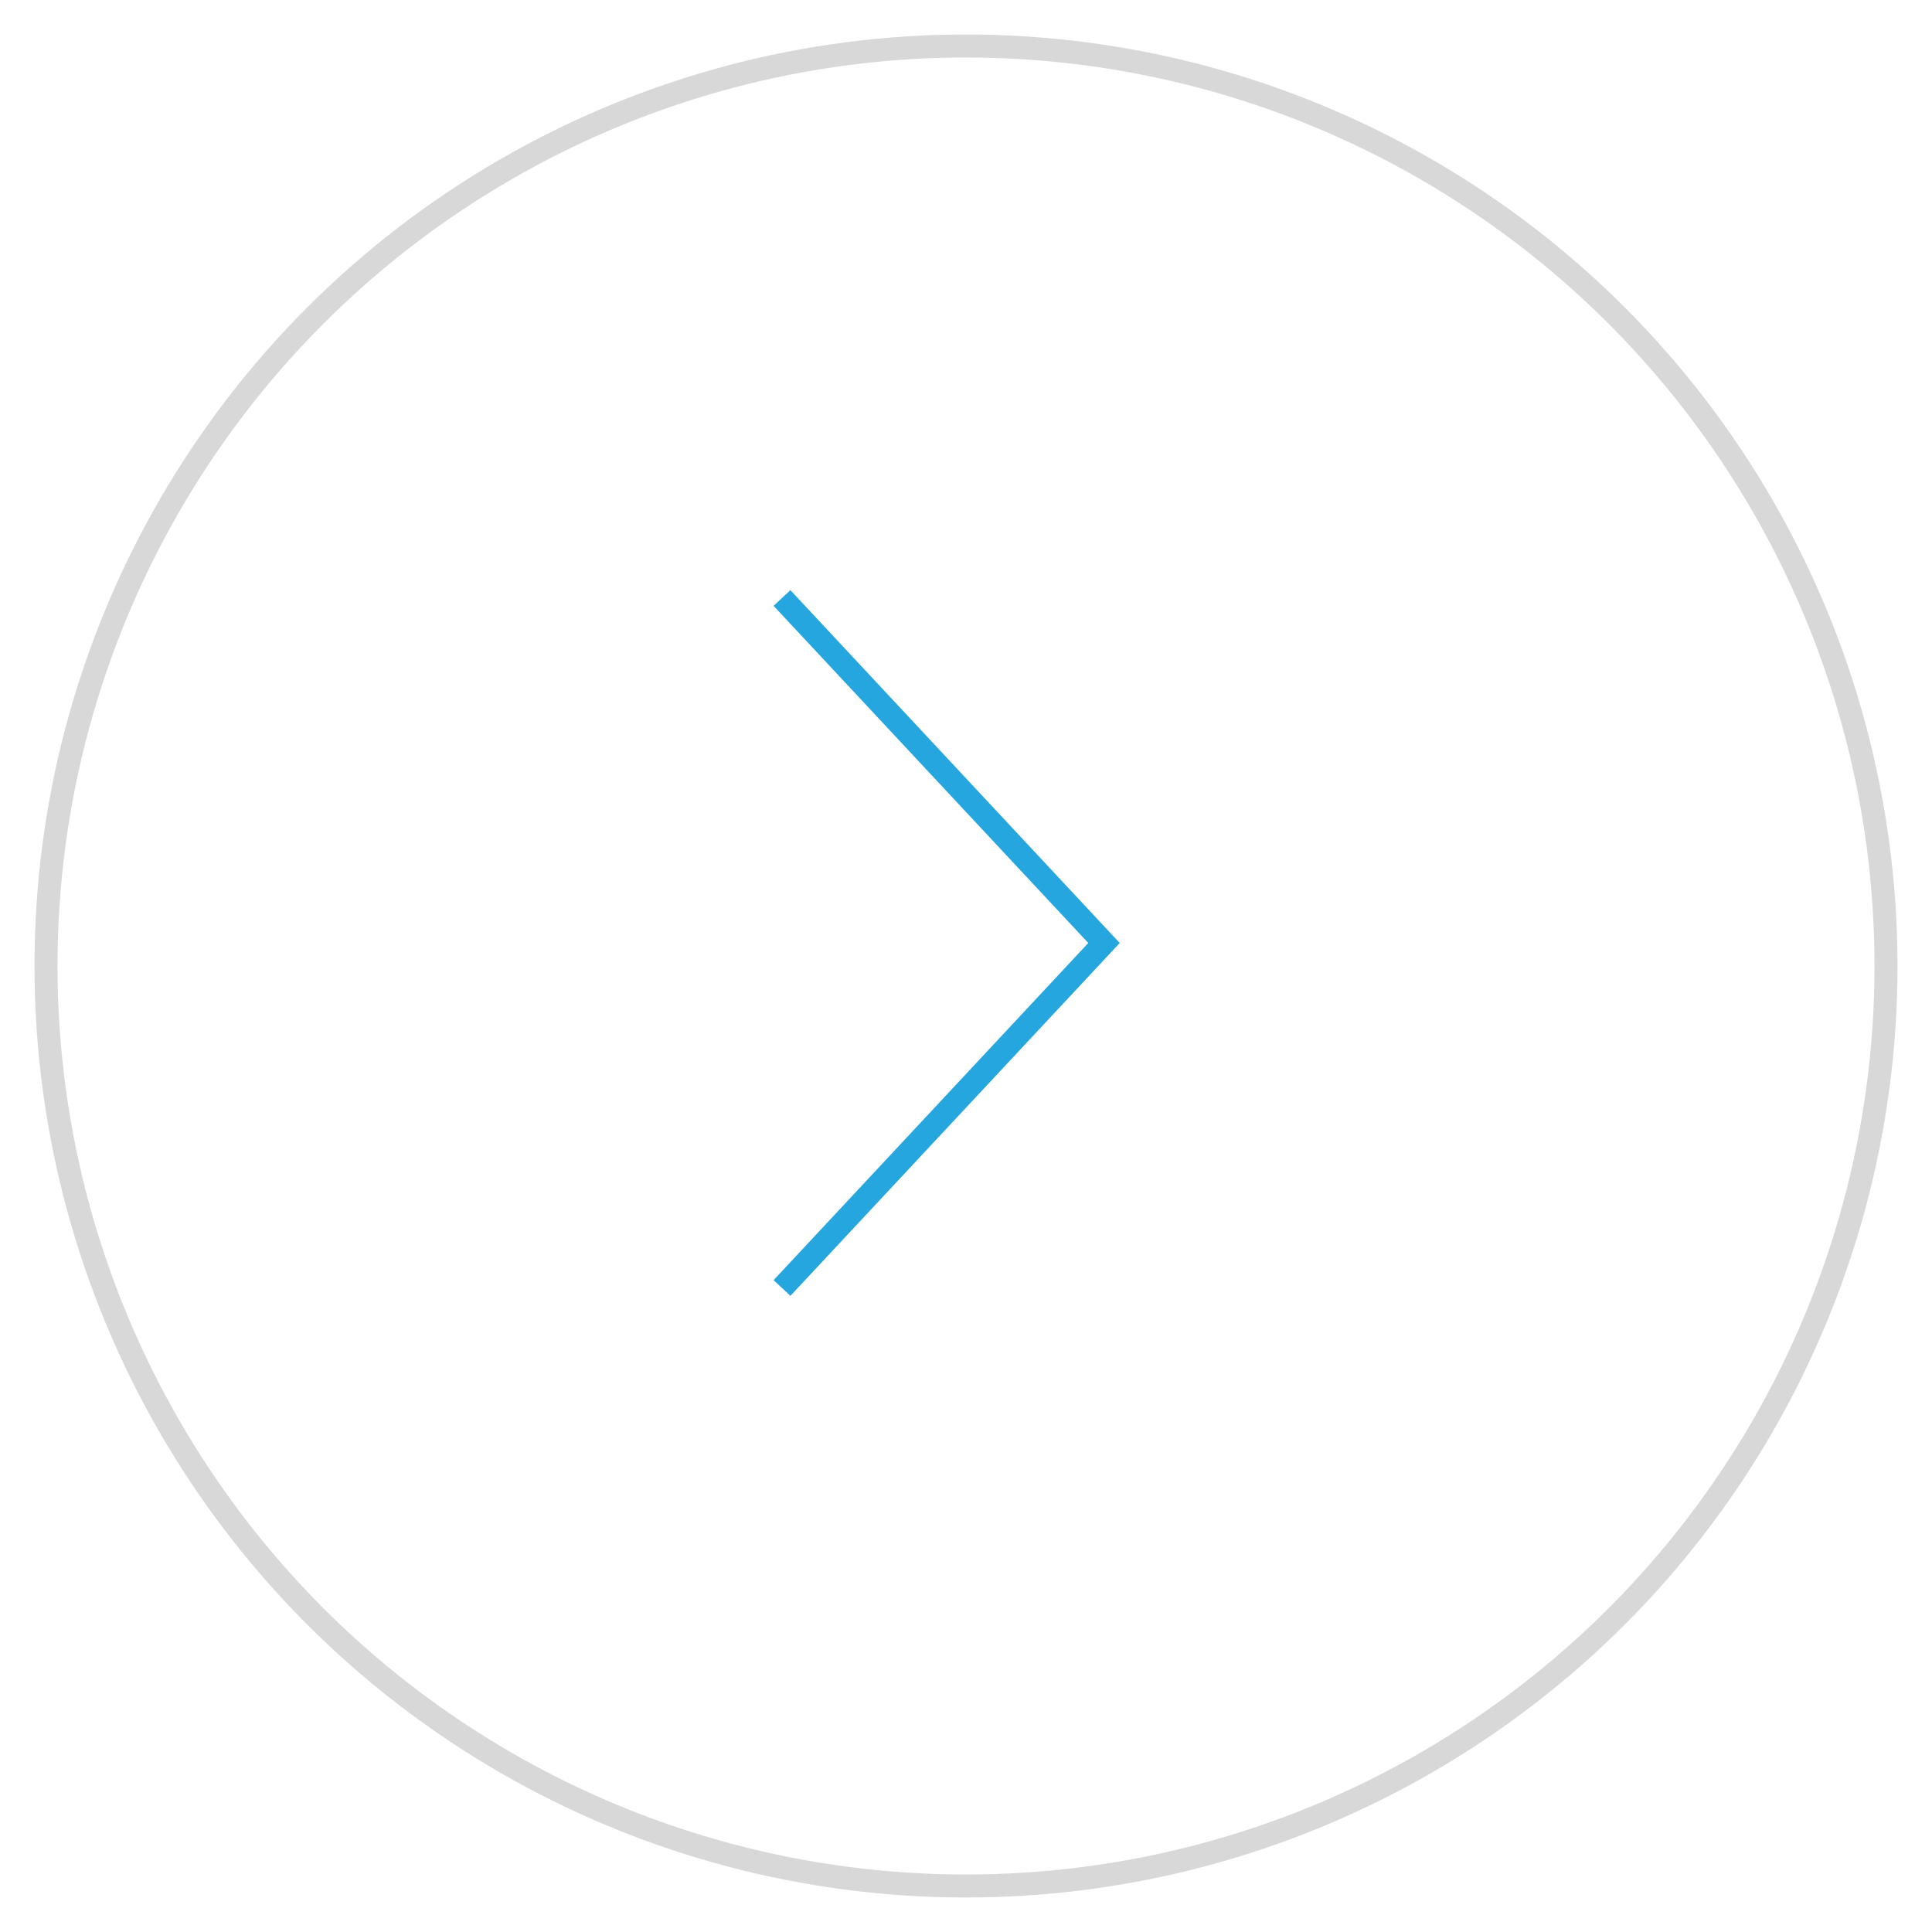 <?xml version="1.0" encoding="UTF-8"?>
<svg width="42px" height="42px" viewBox="0 0 42 42" version="1.1" xmlns="http://www.w3.org/2000/svg" xmlns:xlink="http://www.w3.org/1999/xlink">
    <!-- Generator: Sketch 51.3 (57544) - http://www.bohemiancoding.com/sketch -->
    <title>Group 5</title>
    <desc>Created with Sketch.</desc>
    <defs></defs>
    <g id="Page-1" stroke="none" stroke-width="1" fill="none" fill-rule="evenodd">
        <g id="innovate-projects-detail" transform="translate(-1184, -2305)" fill-rule="nonzero" stroke-width="0.5">
            <g id="Group-5" transform="translate(1205, 2326) rotate(-180) translate(-1205, -2326) translate(1185, 2306)">
                <circle id="Oval-2" stroke="#D8D8D8" transform="translate(20, 20) rotate(-360) translate(-20, -20) " cx="20" cy="20" r="20"></circle>
                <polyline id="Path-2" stroke="#26A6DF" transform="translate(20.5, 20.5) rotate(-360) translate(-20.5, -20.5) " points="24 13 17 20.5 24 28"></polyline>
            </g>
        </g>
    </g>
</svg>